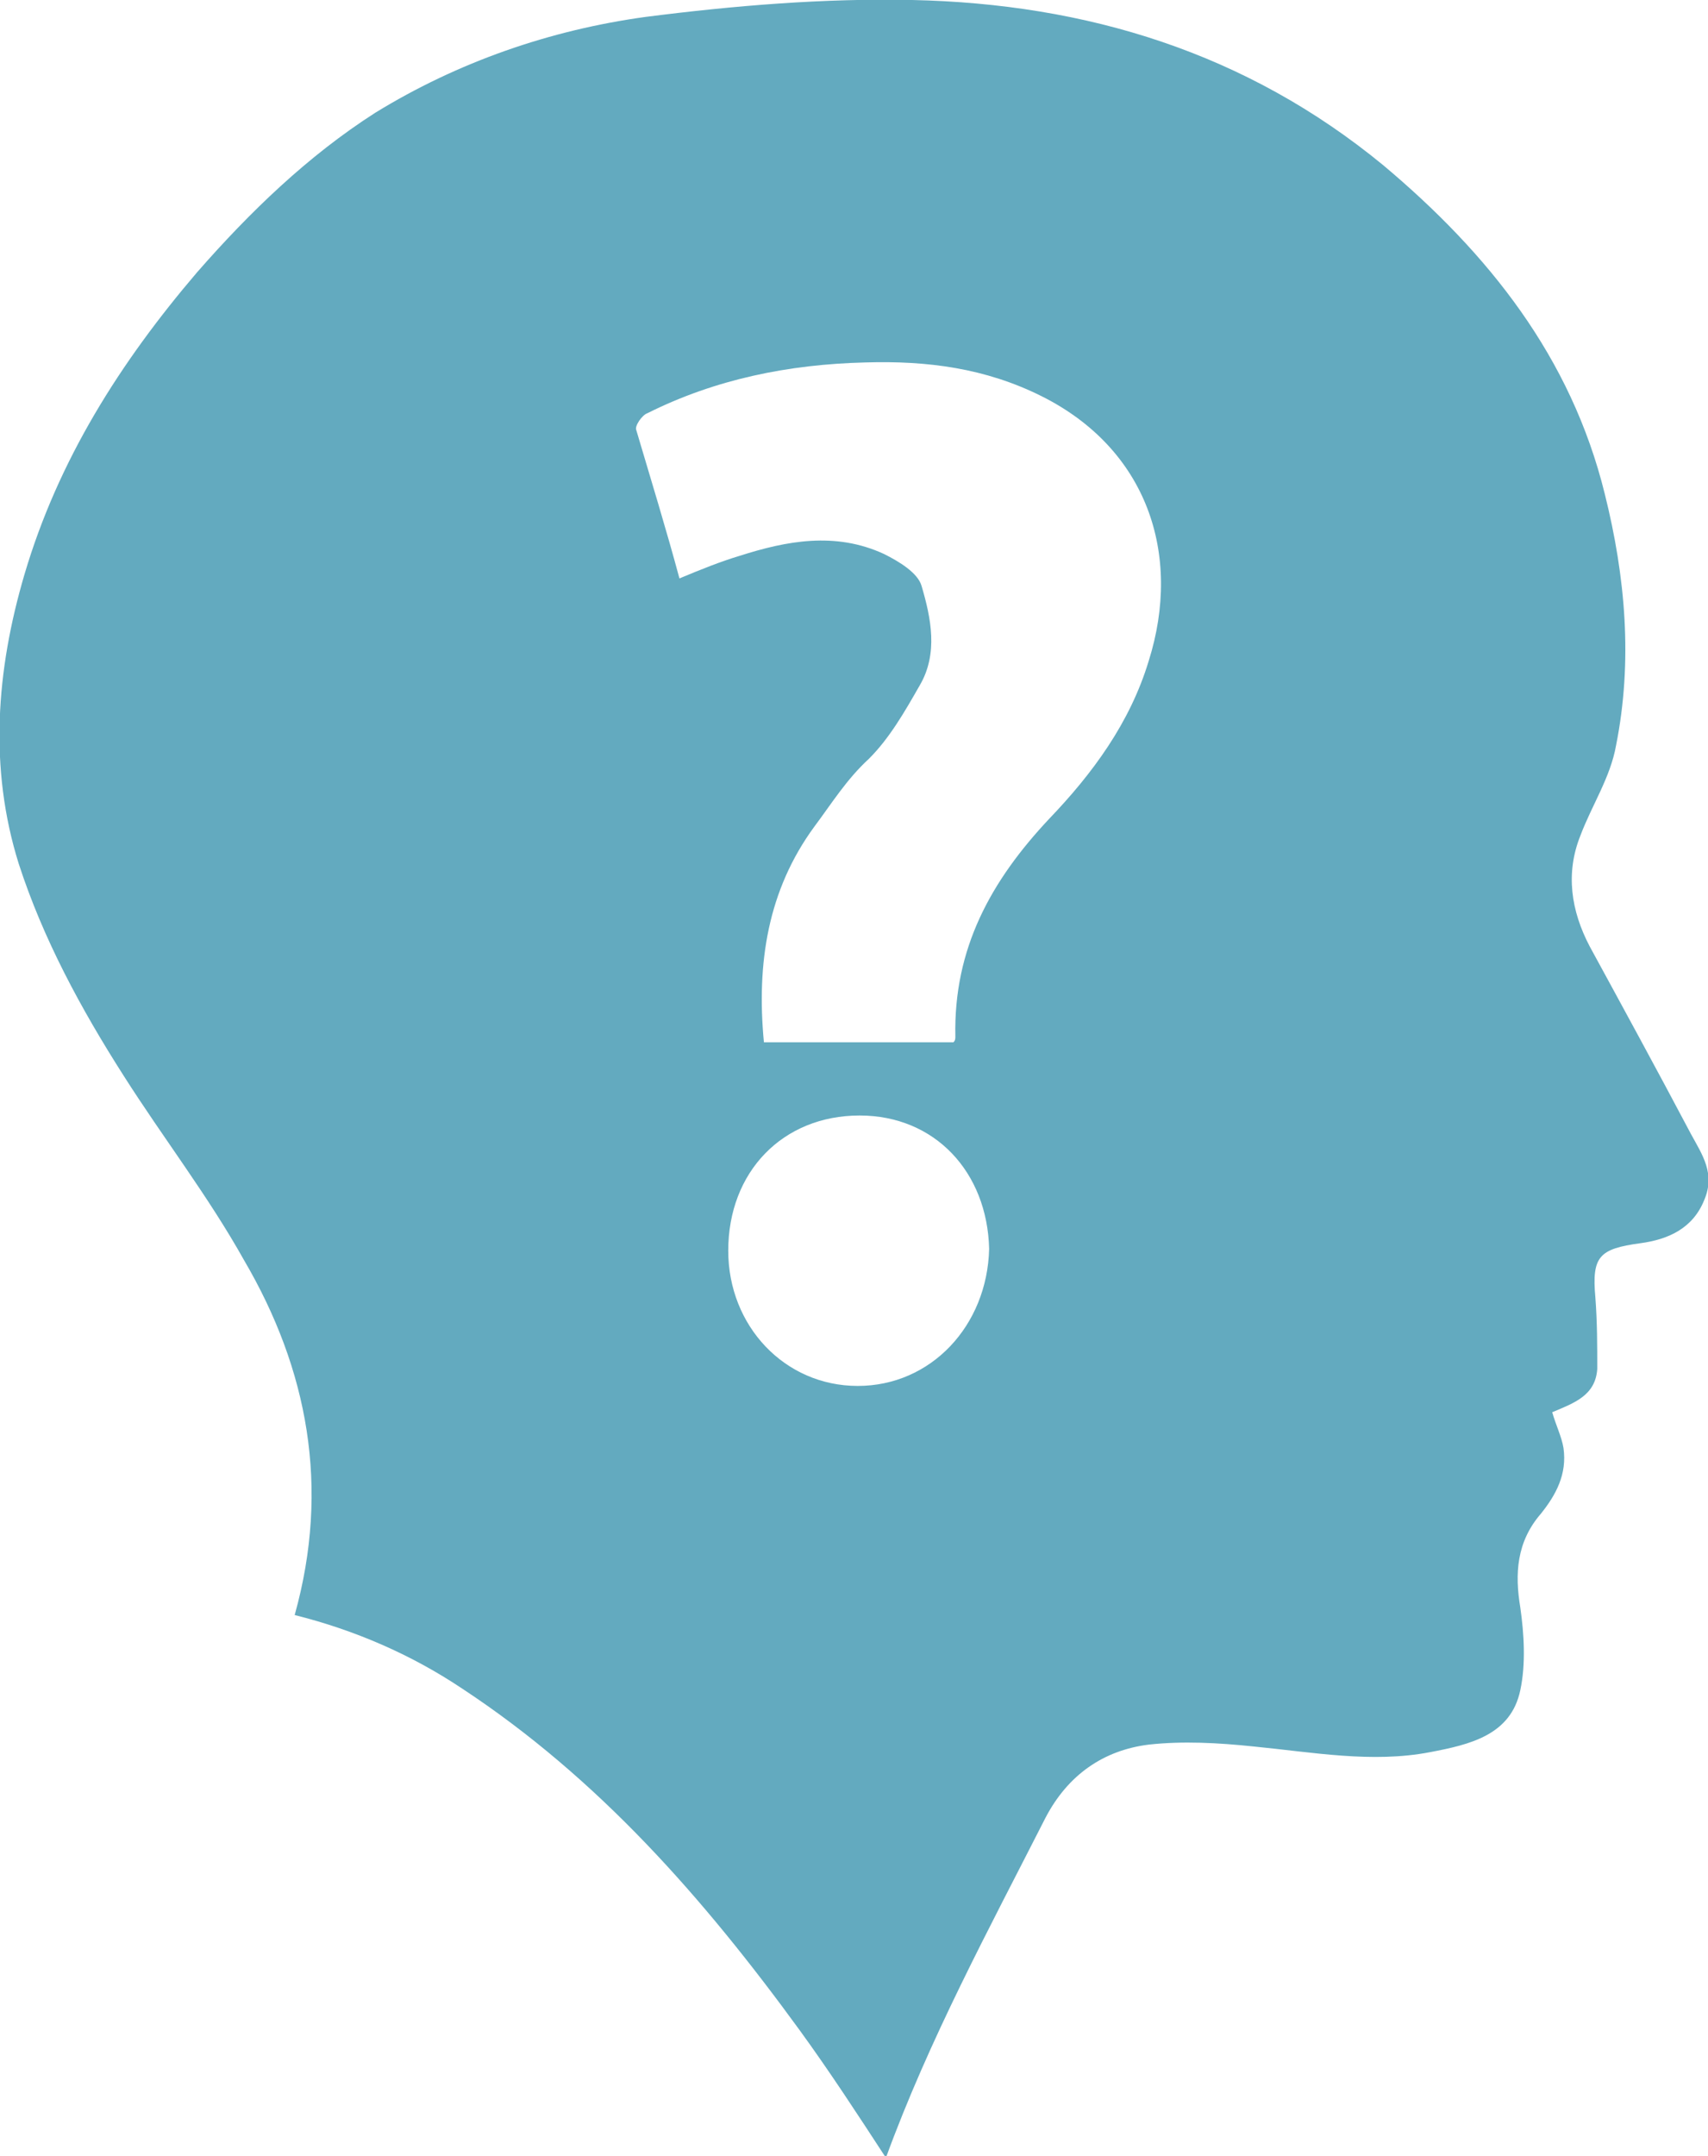 <?xml version="1.0" encoding="utf-8"?>
<!-- Generator: Adobe Illustrator 23.0.2, SVG Export Plug-In . SVG Version: 6.00 Build 0)  -->
<svg version="1.1" id="Layer_1" xmlns="http://www.w3.org/2000/svg" xmlns:xlink="http://www.w3.org/1999/xlink" x="0px" y="0px"
	 viewBox="0 0 91 114.8" style="enable-background:new 0 0 91 114.8;" xml:space="preserve">
<style type="text/css">
	.st0{fill:#63AABF;}
</style>
<g>
	<g>
		<path class="st0" d="M15.7,86c1.9-6.8,0.7-13.1-2.7-18.9c-1.9-3.4-4.3-6.5-6.4-9.8C4.3,53.7,2.3,50,1,46
			c-1.6-5.1-1.2-10.3,0.3-15.4c1.8-6.1,5.1-11.3,9.2-16.1c2.8-3.2,5.9-6.2,9.5-8.5c4.4-2.7,9.3-4.4,14.4-5.1c4.7-0.6,9.5-1,14.2-0.9
			c9.3,0.2,17.8,2.8,25.1,8.8c5.6,4.7,10,10.2,11.8,17.5c1.1,4.4,1.5,8.9,0.6,13.4c-0.3,1.7-1.3,3.2-1.9,4.8c-0.8,2-0.5,4,0.5,5.9
			c1.8,3.3,3.6,6.6,5.4,10c0.6,1.1,1.3,2.1,0.7,3.5c-0.6,1.5-1.9,2.1-3.4,2.3c-2.2,0.3-2.6,0.7-2.4,2.9c0.1,1.3,0.1,2.6,0.1,3.8
			c-0.1,1.4-1.2,1.8-2.4,2.3c0.2,0.7,0.5,1.3,0.6,1.9c0.2,1.4-0.4,2.5-1.2,3.5c-1.3,1.5-1.4,3.2-1.1,5c0.2,1.4,0.3,3,0,4.4
			c-0.5,2.4-2.7,2.9-4.8,3.3c-3.1,0.6-6.3,0-9.4-0.3c-1.9-0.2-3.8-0.3-5.6-0.1c-2.4,0.3-4.3,1.6-5.5,3.9c-3,5.9-6.2,11.8-8.5,18.1
			c-1.5-2.3-3-4.6-4.6-6.8c-5.1-7-10.7-13.4-18-18.2C21.9,88.1,18.9,86.8,15.7,86z M36.2,30.8c1.2-0.5,2.2-0.9,3.2-1.2
			c2.5-0.8,5.1-1.3,7.7-0.1c0.8,0.4,1.8,1,2,1.7c0.5,1.7,0.9,3.6-0.1,5.3c-0.8,1.4-1.6,2.8-2.7,3.9c-1.2,1.1-2,2.4-2.9,3.6
			c-2.5,3.4-3.1,7.3-2.7,11.5c3.4,0,6.8,0,10.1,0c0.1-0.1,0.1-0.2,0.1-0.3c-0.1-4.7,1.9-8.3,5-11.6c2.3-2.4,4.3-5.1,5.3-8.4
			c1.8-5.7-0.1-11.3-5.7-14.1c-3-1.5-6.1-1.9-9.4-1.8c-4.1,0.1-8,0.9-11.6,2.7c-0.3,0.1-0.7,0.7-0.6,0.9
			C34.7,25.6,35.5,28.2,36.2,30.8z M45.8,59.4c-4.1,0-7,3-7,7.2c0,4,3,7.2,6.9,7.2c3.9,0,6.9-3.2,7-7.3
			C52.6,62.4,49.8,59.4,45.8,59.4z"/>
	</g>
</g>
</svg>
